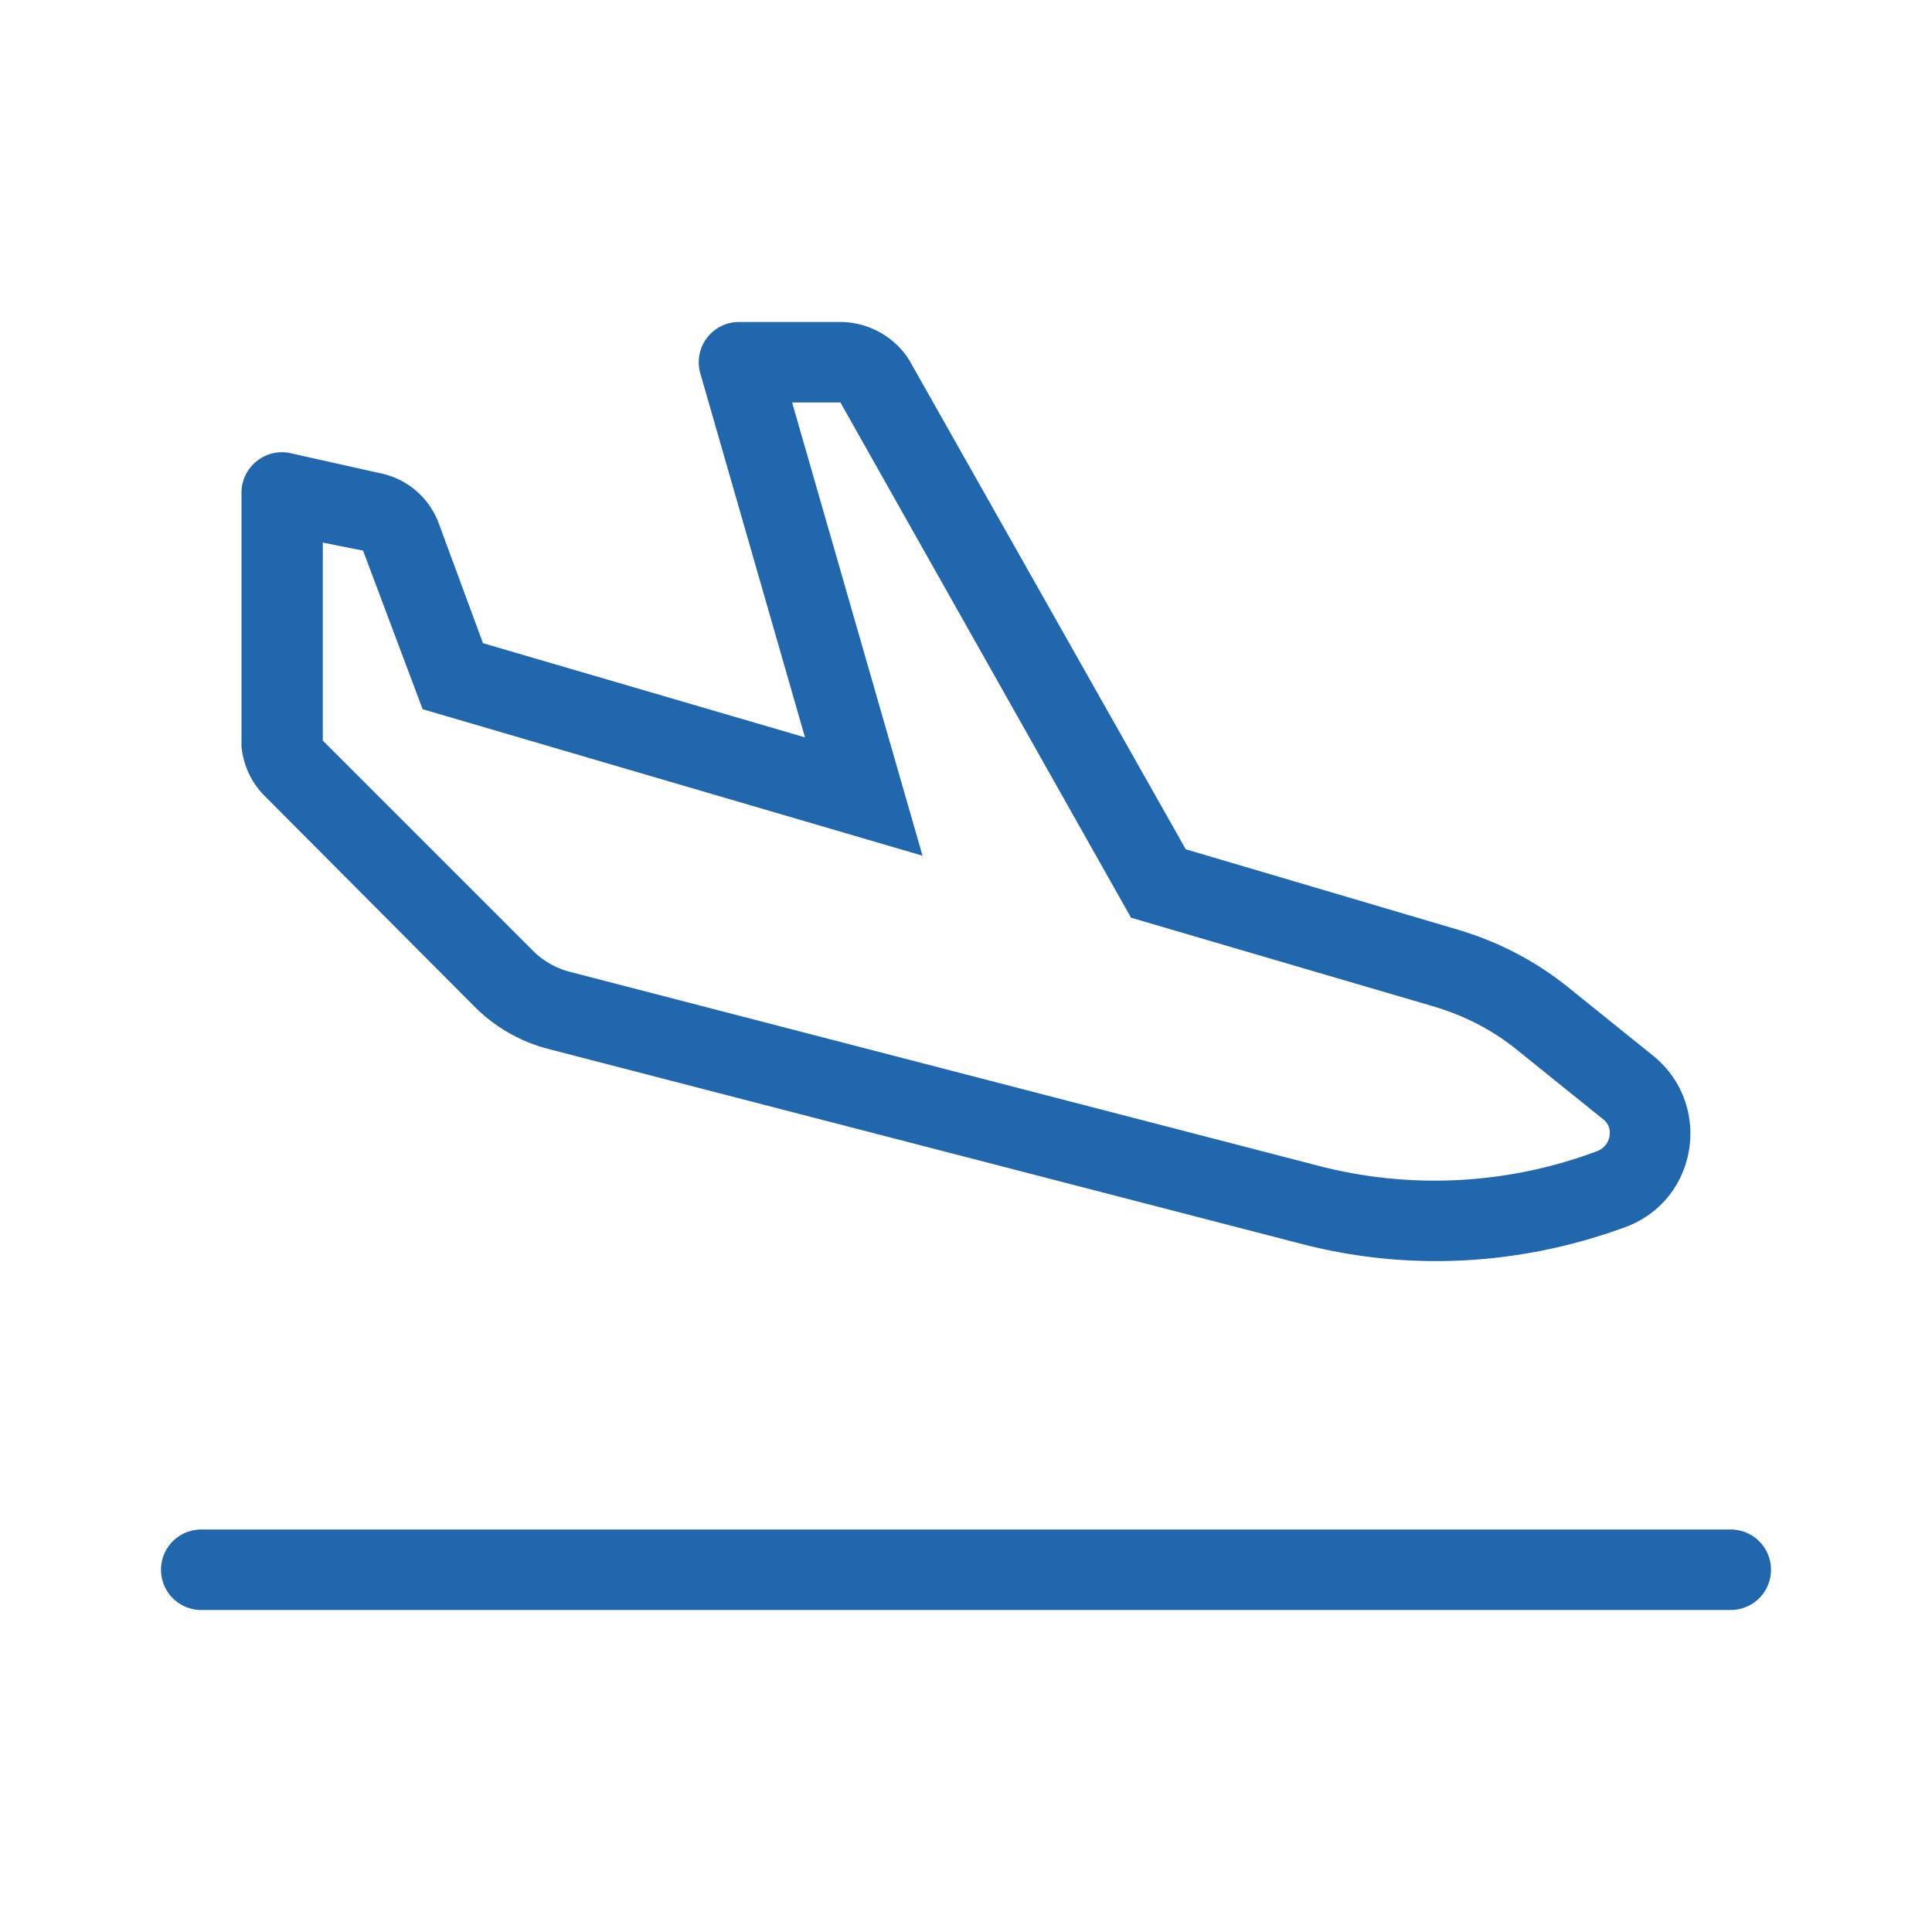 <svg xmlns="http://www.w3.org/2000/svg" width="24" height="24" fill="none"><path fill="#2167AE" d="M3 9.28V6.12c0-.32.3-.56.61-.49l1.12.25c.33.07.6.3.72.62L6 7.99 10 9.16 8.7 4.64A.5.5 0 0 1 9.18 4h1.26c.36 0 .7.2.87.5l3.42 6.05 3.35.99q.76.22 1.37.7l1.08.87c.75.6.57 1.79-.33 2.13-1.3.48-2.7.56-4.04.21l-9.35-2.42a2 2 0 0 1-.91-.52L3.3 9.9a1 1 0 0 1-.3-.63m1.51-2.43-.5-.1V9.2l2.6 2.6a1 1 0 0 0 .46.27l9.34 2.42c1.14.29 2.34.22 3.43-.19.18-.07.21-.3.07-.4l-1.08-.87q-.45-.36-1.03-.53l-3.75-1.1L10.44 5h-.6l1.62 5.63-6.21-1.82zM2.5 19a.5.5 0 0 0 0 1h19a.5.5 0 0 0 0-1z"/></svg>